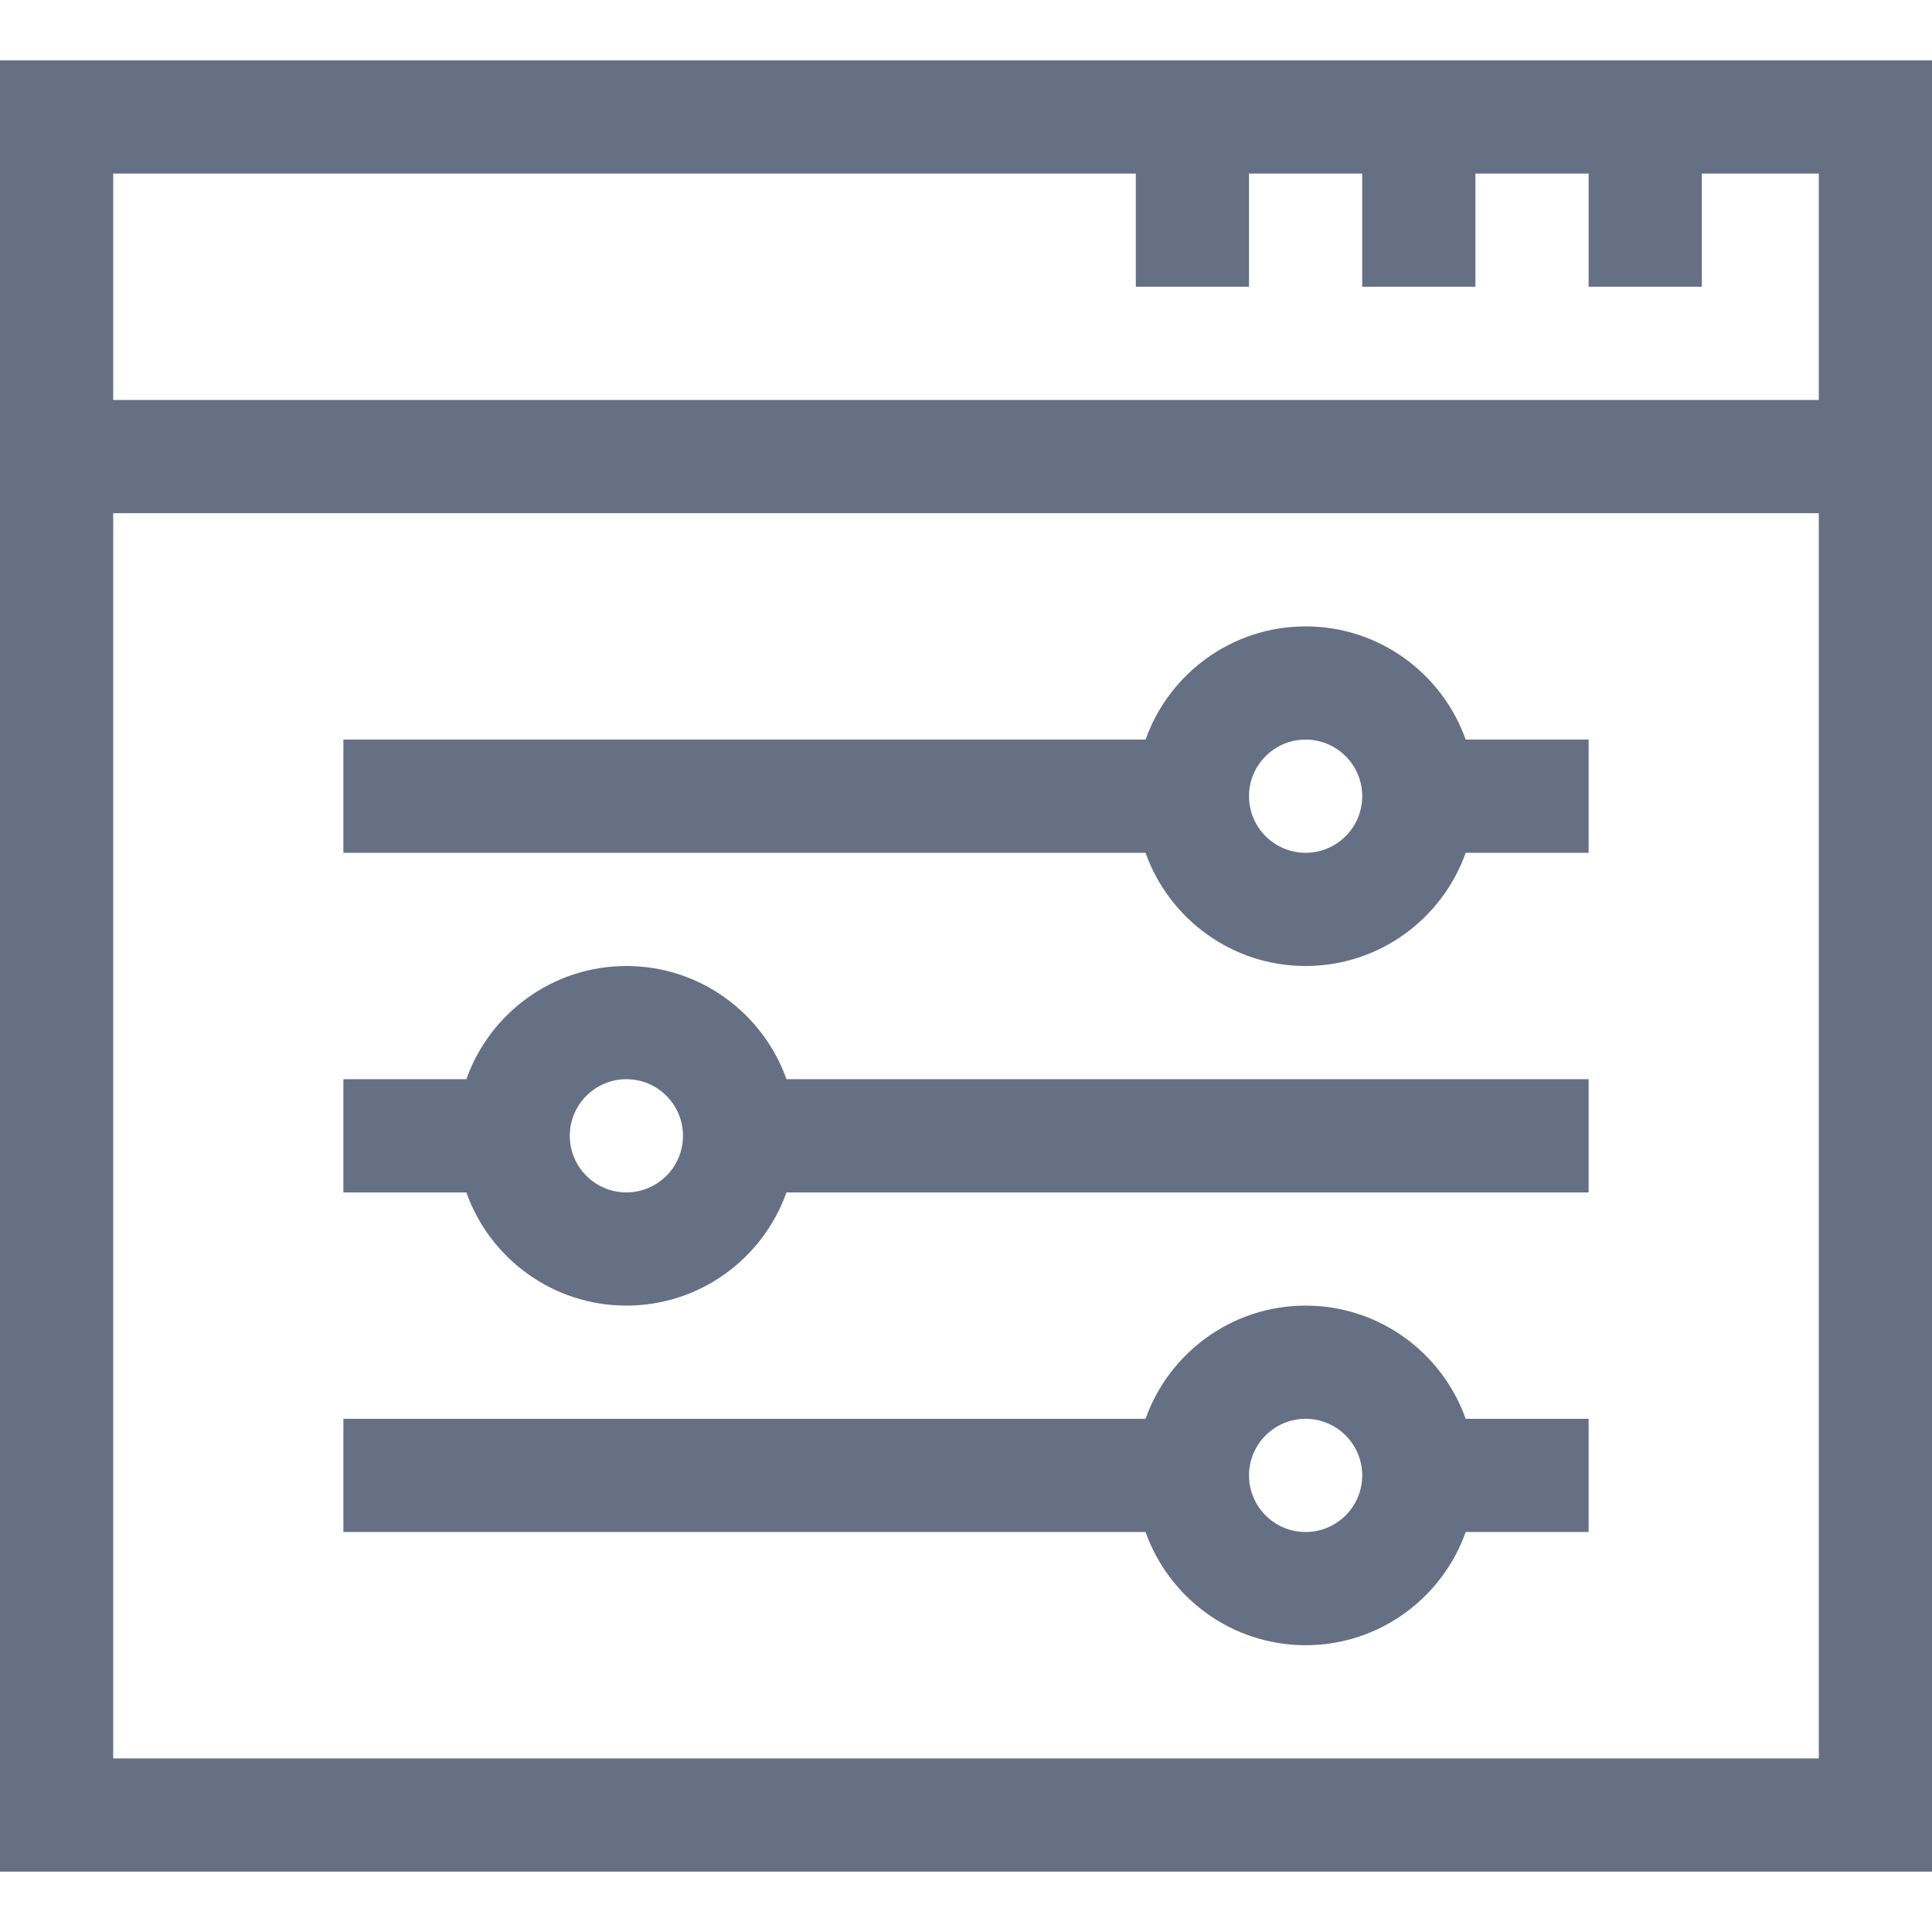 <svg xmlns="http://www.w3.org/2000/svg" width="512" height="512" fill="#667085"><path d="M0 16v480h512V16zm301 30v30h30V46h30v30h30V46h30v30h30V46h31v60H30V46zM30 466V136h452v330z"/><path d="M346 166c-19.555 0-36.228 12.541-42.42 30H91v30h212.58c6.192 17.459 22.865 30 42.42 30s36.228-12.541 42.42-30H421v-30h-32.58c-6.192-17.459-22.865-30-42.42-30zm0 60c-8.271 0-15-6.729-15-15s6.729-15 15-15 15 6.729 15 15-6.729 15-15 15zM166 256c-19.555 0-36.228 12.541-42.42 30H91v30h32.58c6.192 17.459 22.865 30 42.42 30s36.228-12.541 42.42-30H421v-30H208.42c-6.192-17.459-22.865-30-42.42-30zm0 60c-8.271 0-15-6.729-15-15s6.729-15 15-15 15 6.729 15 15-6.729 15-15 15zM346 346c-19.555 0-36.228 12.541-42.42 30H91v30h212.58c6.192 17.459 22.865 30 42.42 30s36.228-12.541 42.42-30H421v-30h-32.58c-6.192-17.459-22.865-30-42.42-30zm0 60c-8.271 0-15-6.729-15-15s6.729-15 15-15 15 6.729 15 15-6.729 15-15 15z"/></svg>